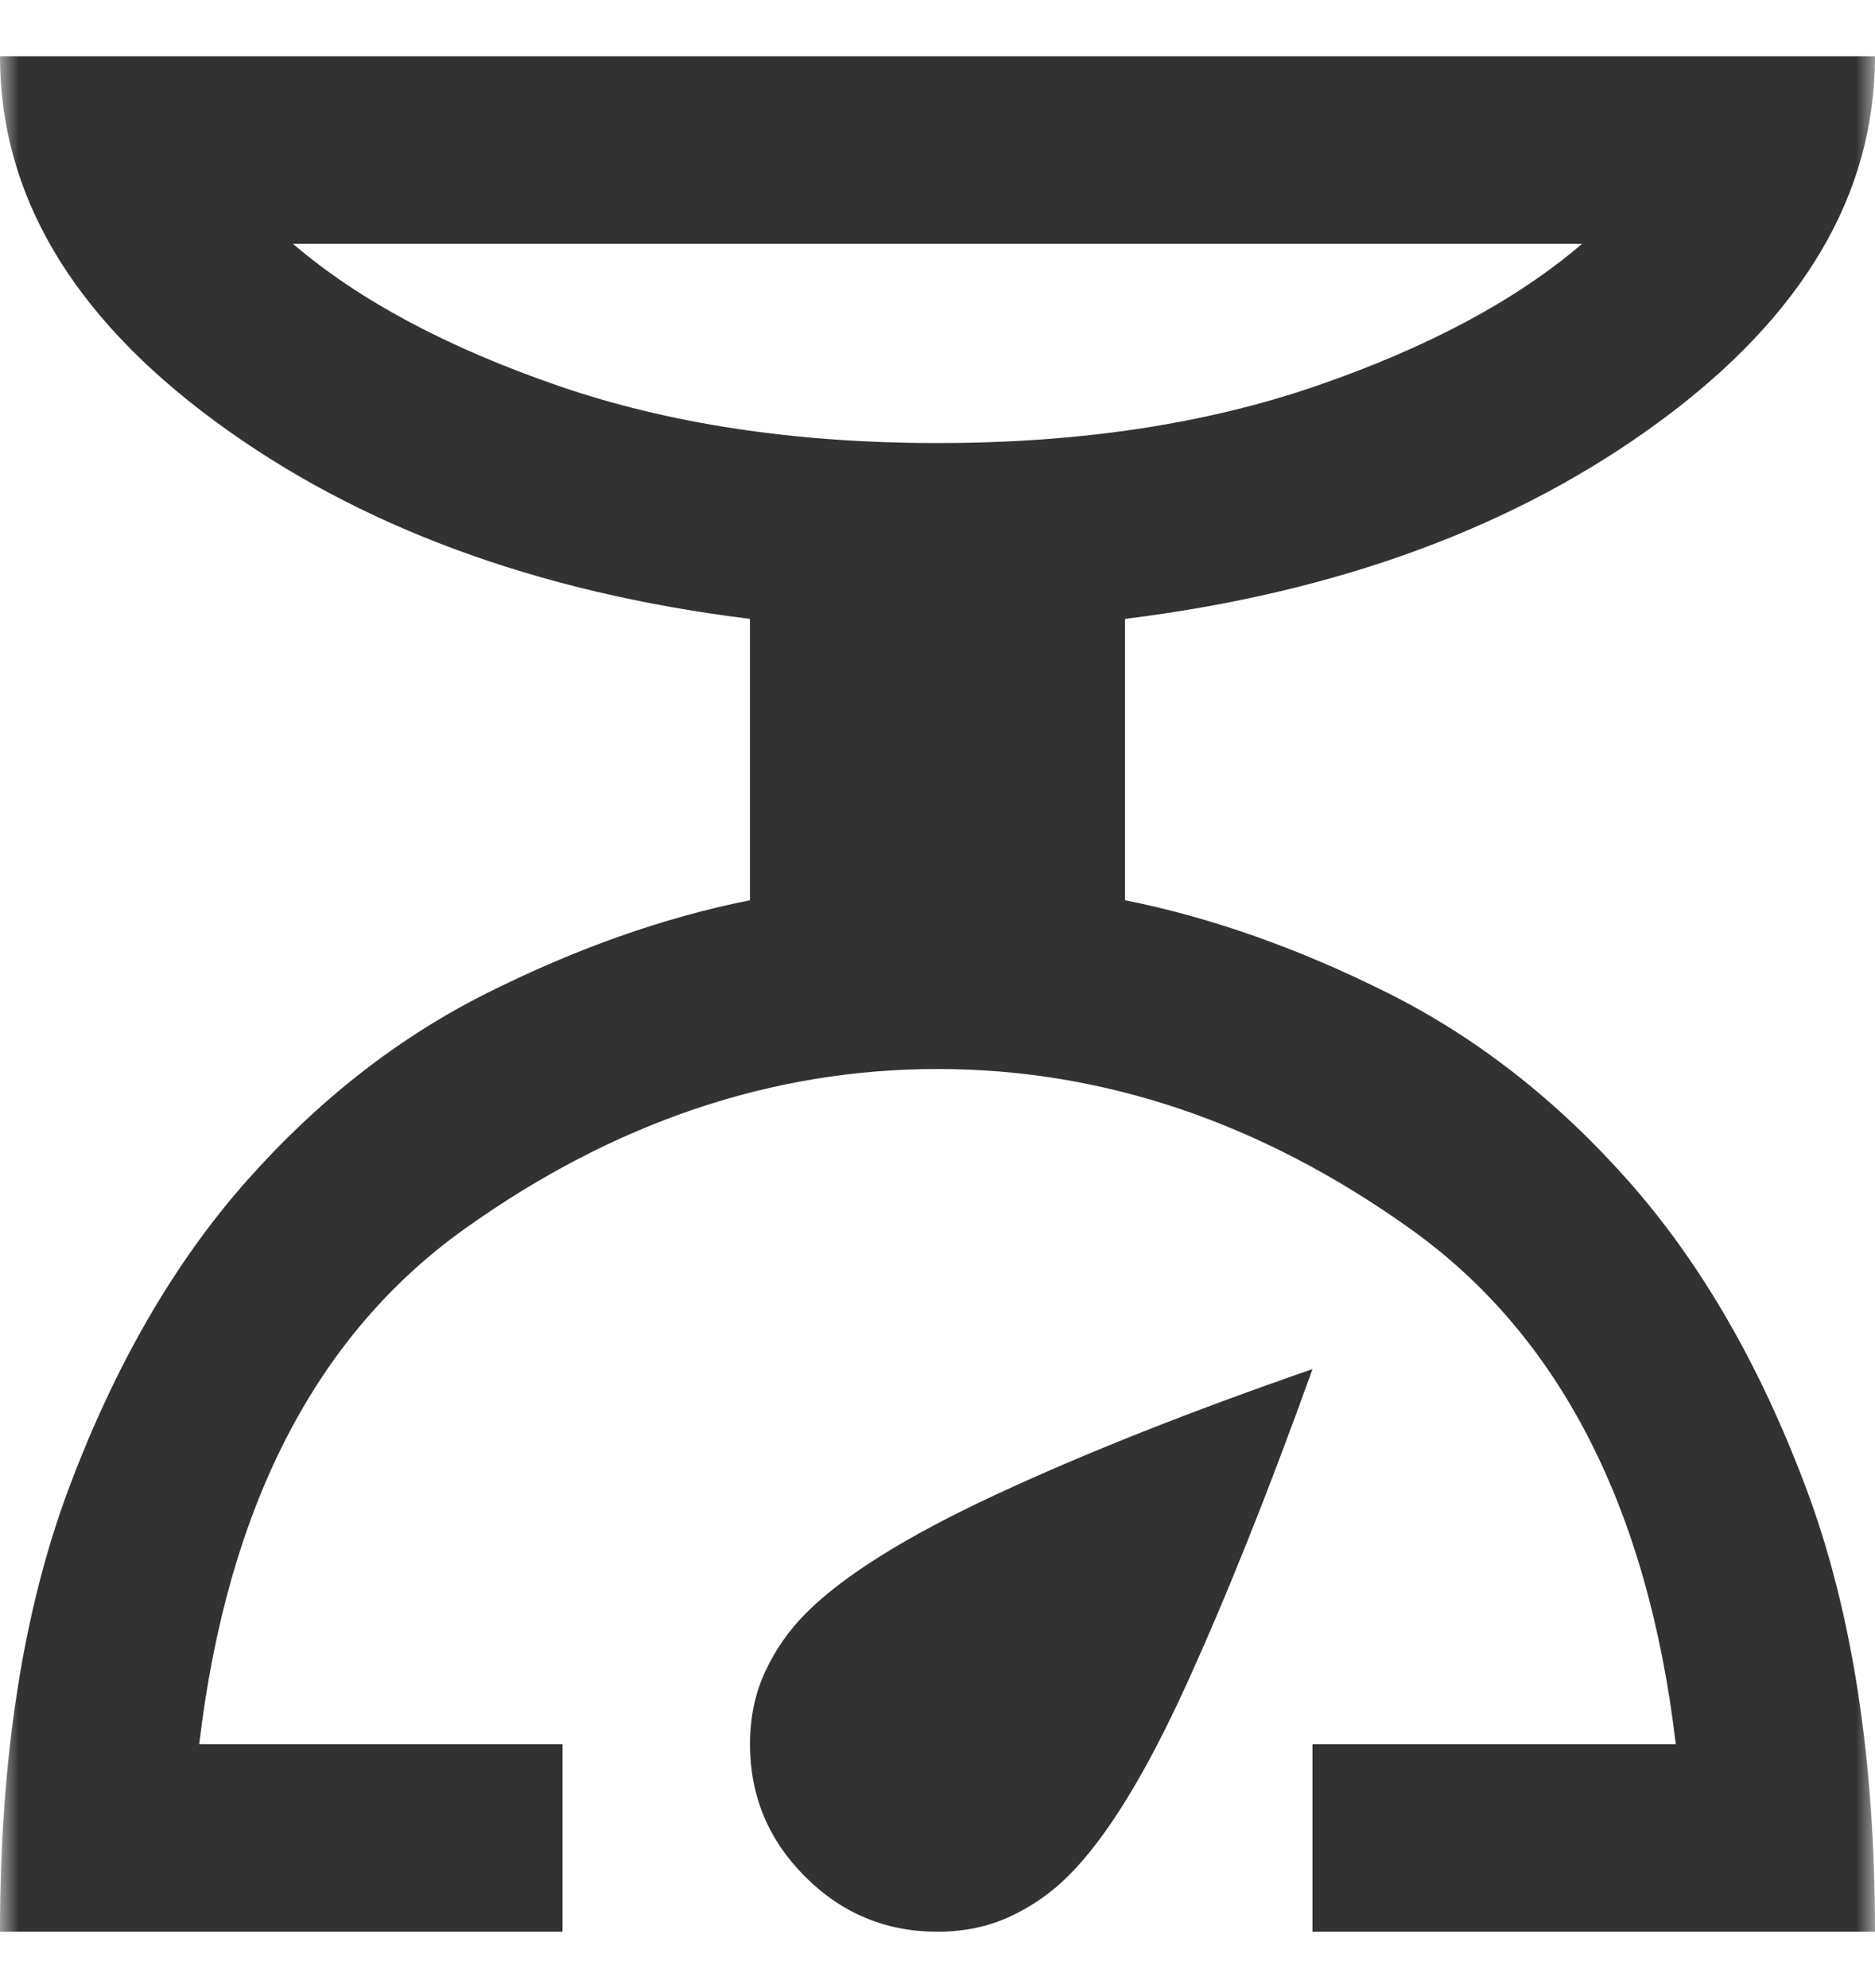<svg width="50" height="53" viewBox="0 0 50 53" fill="none" xmlns="http://www.w3.org/2000/svg">
<mask id="mask0_3798_5113" style="mask-type:alpha" maskUnits="userSpaceOnUse" x="0" y="0" width="50" height="53">
<rect y="0.458" width="50" height="52.083" fill="#D9D9D9"/>
</mask>
<g mask="url(#mask0_3798_5113)">
<path d="M0 51.5C0 46.875 0.615 42.927 1.844 39.656C3.073 36.385 4.646 33.667 6.562 31.5C8.479 29.333 10.625 27.656 13 26.469C15.375 25.281 17.708 24.458 20 24V16.5C14.292 15.792 9.531 14.031 5.719 11.219C1.906 8.406 0 5.167 0 1.5H50C50 5.167 48.094 8.406 44.281 11.219C40.469 14.031 35.708 15.792 30 16.5V24C32.292 24.458 34.625 25.281 37 26.469C39.375 27.656 41.521 29.333 43.438 31.5C45.354 33.667 46.927 36.385 48.156 39.656C49.385 42.927 50 46.875 50 51.5H35V46.5H44.688C43.938 40.167 41.573 35.583 37.594 32.75C33.615 29.917 29.417 28.5 25 28.5C20.583 28.5 16.385 29.917 12.406 32.75C8.427 35.583 6.062 40.167 5.312 46.5H15V51.5H0ZM25 11.812C28.792 11.812 32.167 11.302 35.125 10.281C38.083 9.26 40.438 8 42.188 6.5H7.812C9.562 8 11.917 9.26 14.875 10.281C17.833 11.302 21.208 11.812 25 11.812ZM25 51.5C23.625 51.5 22.448 51.01 21.469 50.031C20.49 49.052 20 47.875 20 46.5C20 45.792 20.135 45.146 20.406 44.562C20.677 43.979 21.042 43.458 21.5 43C22.5 42 24.188 40.948 26.562 39.844C28.938 38.74 31.75 37.625 35 36.5C33.833 39.75 32.708 42.562 31.625 44.938C30.542 47.312 29.5 49 28.5 50C28.042 50.458 27.521 50.823 26.938 51.094C26.354 51.365 25.708 51.5 25 51.5Z" fill="#323232"/>
</g>
</svg>
